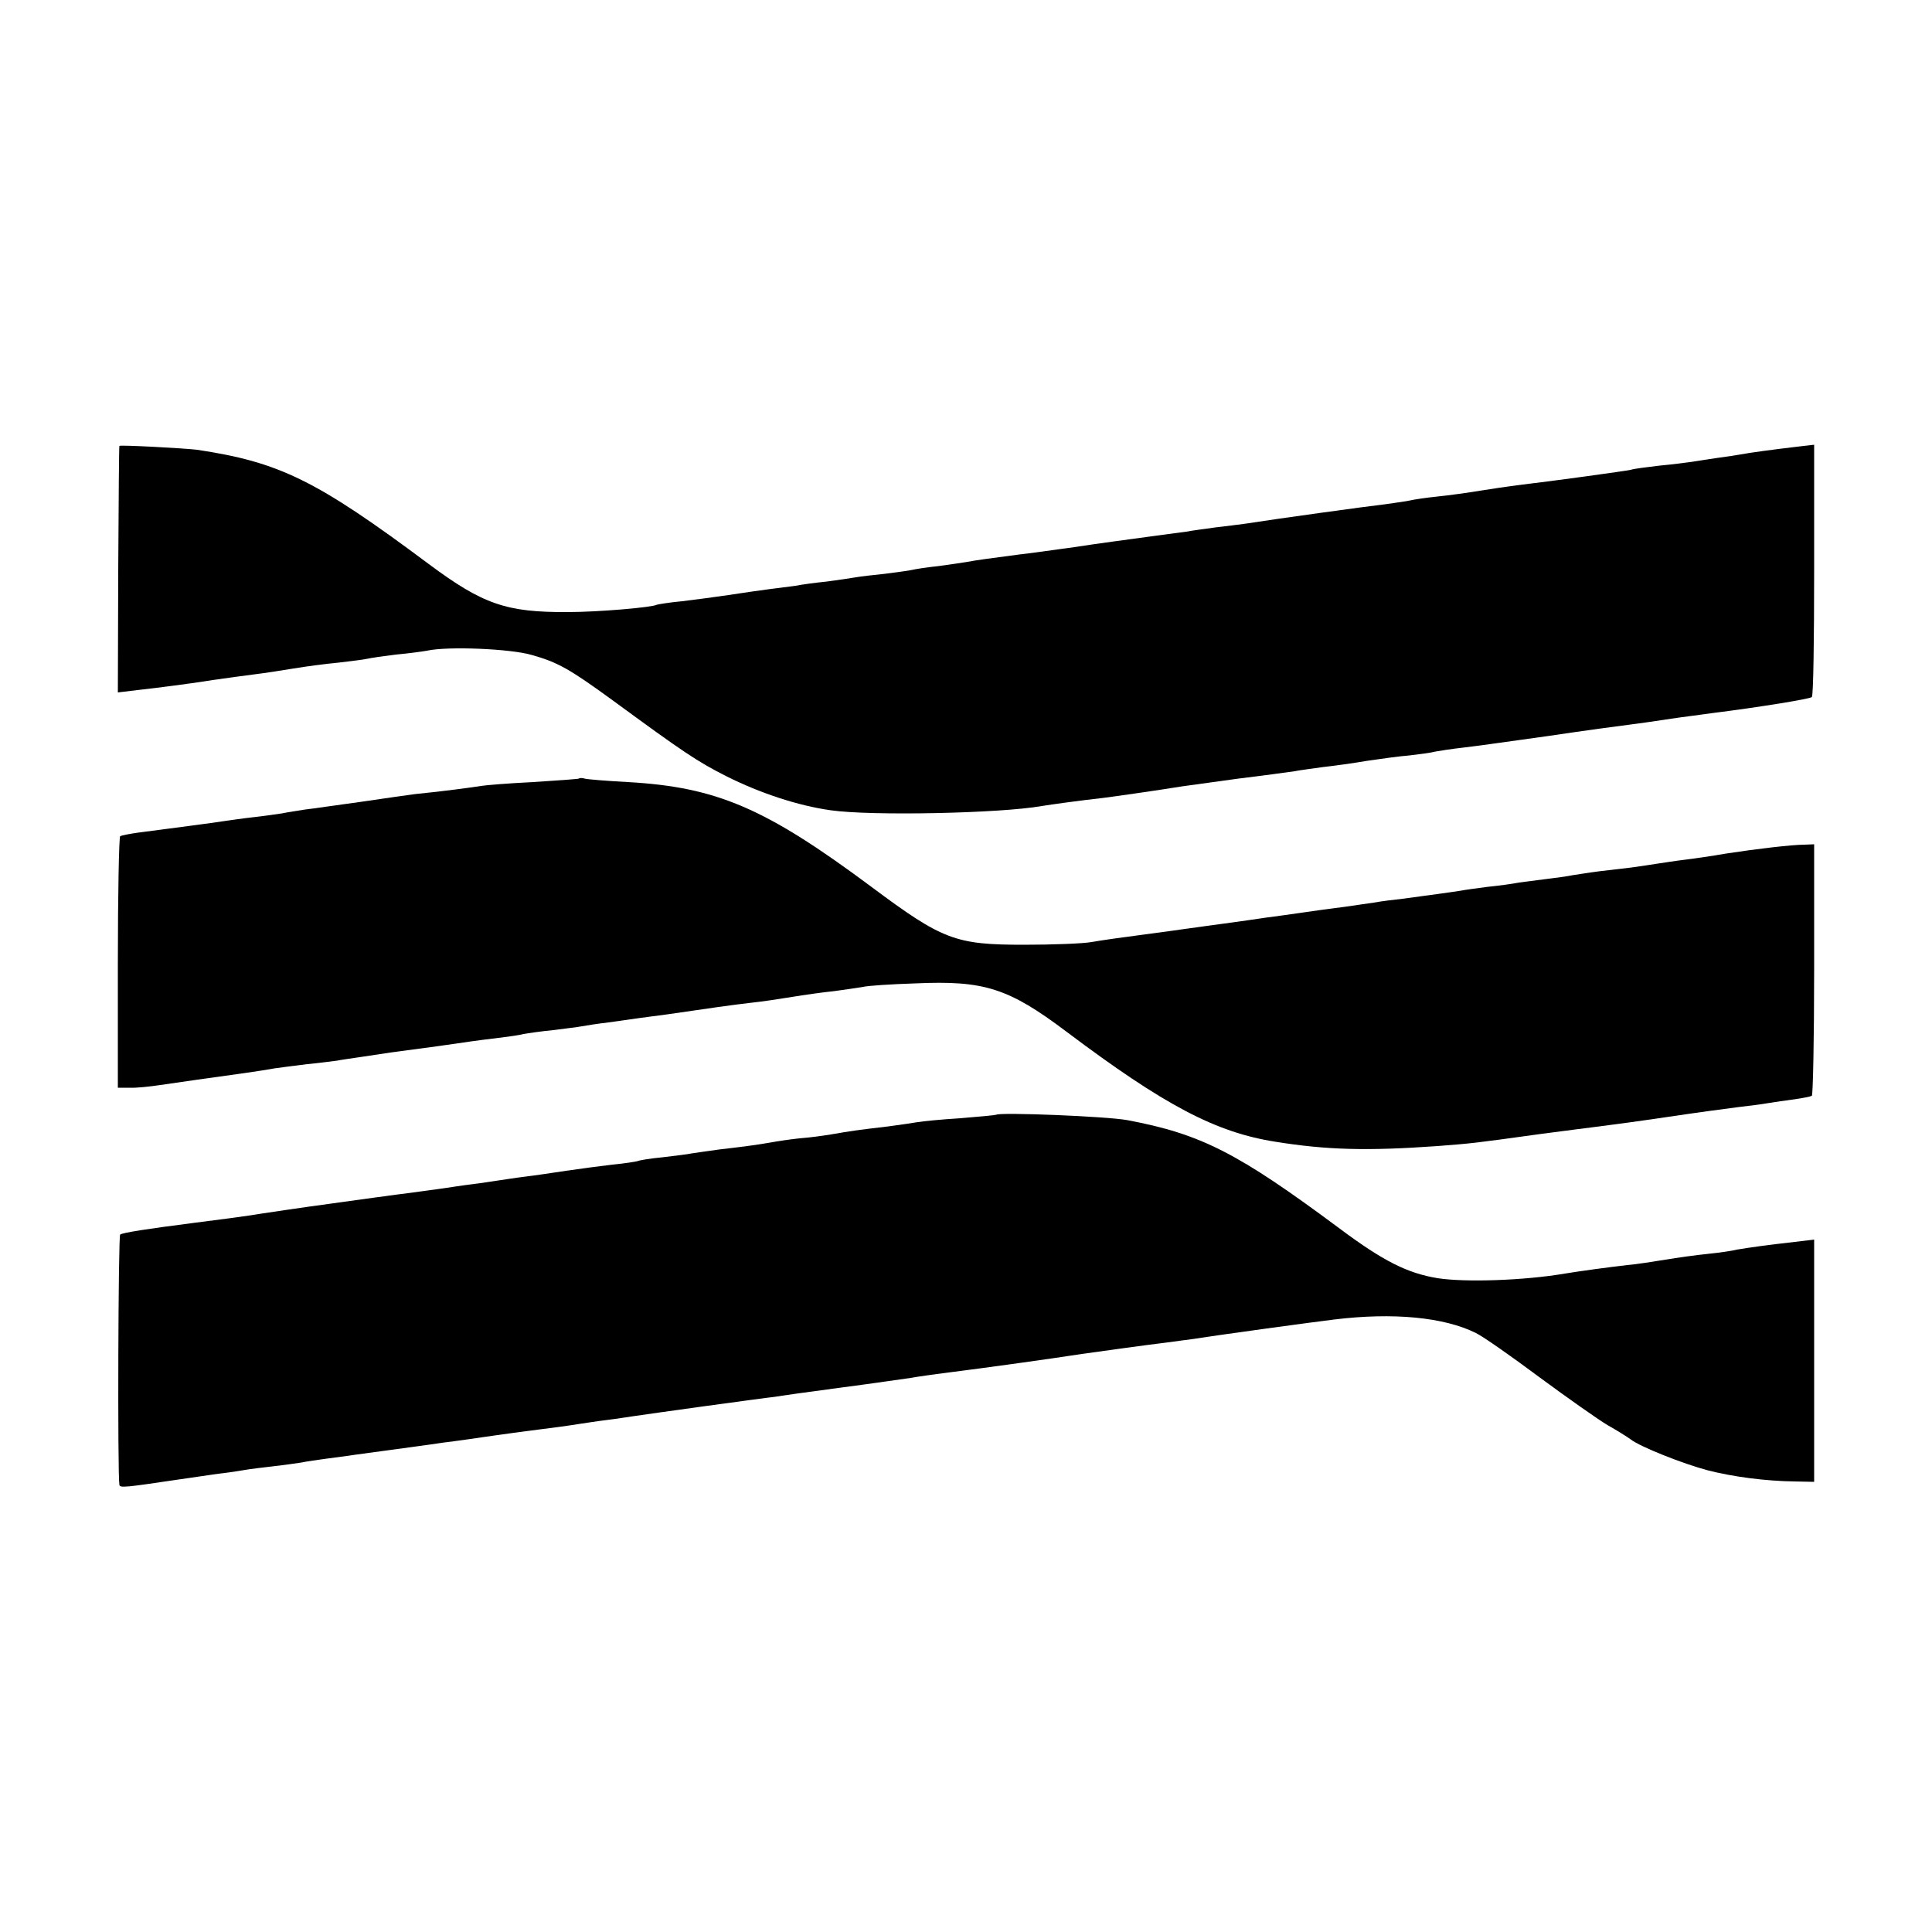 <?xml version="1.0" standalone="no"?>
<!DOCTYPE svg PUBLIC "-//W3C//DTD SVG 20010904//EN"
 "http://www.w3.org/TR/2001/REC-SVG-20010904/DTD/svg10.dtd">
<svg version="1.0" xmlns="http://www.w3.org/2000/svg"
 width="500pt" height="500pt" viewBox="0 0 500 500"
 preserveAspectRatio="xMidYMid meet">
<g transform="translate(0,500) scale(0.1,-0.1)"
fill="#000000" stroke="none">
<path d="M309 3846 c-1 0 -2 -144 -3 -320 l-1 -318 50 6 c27 3 68 8 90 11 22
3 69 9 105 15 36 5 85 12 110 15 25 3 70 10 100 15 30 5 82 12 115 15 33 4 67
8 75 10 8 2 42 7 75 11 33 3 69 8 80 10 54 12 217 5 271 -11 68 -19 99 -37
209 -117 184 -135 220 -159 295 -197 88 -44 185 -76 270 -88 105 -15 439 -8
546 11 25 4 96 14 159 21 46 6 143 20 205 30 14 2 79 11 145 20 66 8 131 17
145 19 14 3 48 7 75 11 28 3 78 10 113 16 34 5 84 12 110 14 26 3 56 7 67 10
11 2 43 7 70 10 28 3 127 17 220 30 94 14 190 27 215 30 25 3 72 10 105 15 33
5 83 11 110 15 112 14 249 36 254 41 4 3 6 151 6 329 l0 324 -35 -4 c-69 -8
-135 -17 -155 -21 -10 -2 -37 -6 -60 -9 -22 -3 -51 -8 -65 -10 -14 -2 -52 -7
-85 -10 -33 -4 -67 -8 -75 -11 -14 -3 -201 -29 -295 -40 -22 -3 -65 -9 -95
-14 -30 -5 -80 -12 -110 -15 -30 -3 -62 -8 -70 -10 -8 -2 -37 -6 -65 -10 -45
-5 -284 -38 -360 -50 -16 -2 -52 -7 -80 -10 -27 -4 -61 -8 -75 -11 -14 -2 -61
-8 -105 -14 -44 -6 -127 -17 -185 -26 -58 -8 -122 -17 -142 -19 -69 -9 -114
-15 -134 -19 -12 -2 -45 -7 -75 -11 -30 -3 -61 -8 -69 -10 -8 -2 -40 -6 -70
-10 -30 -3 -64 -7 -75 -9 -11 -2 -45 -7 -75 -11 -30 -3 -67 -8 -81 -11 -15 -2
-47 -6 -70 -9 -24 -3 -71 -10 -104 -15 -33 -5 -87 -12 -120 -16 -33 -3 -62 -8
-65 -9 -12 -7 -152 -19 -230 -19 -160 -1 -220 20 -360 124 -292 218 -387 264
-600 296 -33 4 -199 13 -201 10z"/>
<path d="M1498 2985 c-1 -1 -55 -5 -118 -9 -63 -3 -124 -8 -135 -10 -18 -3
-98 -14 -170 -21 -16 -2 -79 -11 -140 -20 -60 -8 -126 -18 -145 -20 -19 -3
-46 -7 -60 -10 -14 -2 -47 -7 -75 -10 -27 -3 -61 -8 -75 -10 -24 -4 -147 -20
-224 -30 -21 -3 -41 -7 -45 -9 -3 -2 -6 -150 -6 -328 l0 -323 30 0 c17 -1 53
3 80 7 28 4 68 10 90 13 102 14 173 24 205 30 14 2 52 7 85 11 33 3 67 8 77 9
9 2 38 6 65 10 26 4 59 9 73 11 14 2 61 8 105 14 44 6 91 13 105 15 14 2 45 6
70 9 25 3 54 7 65 10 11 2 45 7 76 10 31 4 65 8 75 10 11 2 42 7 69 10 63 9
105 15 153 21 102 15 172 25 217 30 28 3 75 10 105 15 30 5 79 12 109 15 30 4
63 9 75 11 12 3 72 7 135 9 178 8 241 -12 391 -125 254 -191 387 -261 542
-285 131 -21 236 -24 418 -11 90 7 92 7 265 31 61 8 130 17 155 20 25 3 106
14 180 25 74 11 155 22 180 25 25 3 59 7 75 10 17 3 47 7 69 10 21 3 41 7 45
9 3 2 6 150 6 328 l0 323 -25 -1 c-32 0 -125 -11 -203 -23 -34 -6 -82 -13
-107 -16 -25 -3 -56 -8 -70 -10 -14 -2 -44 -7 -67 -10 -24 -3 -62 -7 -85 -10
-24 -3 -54 -8 -68 -10 -14 -3 -45 -7 -69 -10 -23 -3 -55 -7 -70 -9 -14 -3 -50
-8 -80 -11 -30 -4 -61 -8 -70 -10 -18 -3 -99 -14 -151 -21 -19 -2 -53 -6 -75
-10 -68 -10 -89 -13 -130 -18 -22 -3 -89 -13 -150 -21 -60 -9 -128 -18 -150
-21 -22 -3 -51 -7 -65 -9 -14 -2 -63 -9 -110 -15 -47 -6 -103 -14 -125 -18
-22 -4 -101 -7 -175 -7 -177 0 -210 12 -395 150 -274 204 -400 258 -630 271
-55 3 -105 7 -112 9 -6 2 -13 2 -15 0z"/>
<path d="M2578 2115 c-2 -1 -43 -5 -93 -9 -49 -3 -99 -8 -110 -10 -11 -2 -45
-7 -75 -11 -77 -9 -99 -12 -150 -21 -25 -4 -56 -8 -70 -9 -14 -1 -45 -5 -70
-9 -51 -9 -73 -12 -150 -21 -30 -4 -62 -9 -70 -10 -8 -2 -42 -6 -75 -10 -32
-3 -62 -8 -65 -10 -3 -1 -32 -6 -65 -9 -33 -4 -87 -11 -120 -16 -33 -5 -80
-12 -105 -15 -25 -3 -56 -8 -70 -10 -14 -2 -45 -7 -70 -10 -25 -3 -56 -8 -70
-10 -14 -2 -50 -7 -80 -11 -30 -4 -64 -8 -75 -10 -26 -3 -87 -12 -139 -19 -61
-8 -189 -27 -206 -30 -12 -2 -85 -12 -150 -20 -117 -15 -182 -25 -189 -30 -5
-2 -7 -618 -2 -648 1 -8 18 -6 146 13 33 5 83 12 110 16 28 3 59 8 70 10 11 2
43 6 70 9 28 3 61 8 75 10 14 3 43 7 65 10 22 3 55 7 73 10 102 14 201 27 225
31 34 4 103 14 137 19 14 2 43 6 65 9 88 11 131 17 155 21 14 2 45 7 70 10 25
3 56 8 70 10 14 2 97 14 185 26 88 12 169 23 180 24 11 2 88 13 172 24 84 11
165 23 180 25 15 3 66 10 113 16 80 10 253 34 330 46 64 9 165 23 215 29 28 4
61 8 75 10 69 11 312 44 362 50 154 19 286 6 368 -35 20 -10 94 -62 165 -115
72 -53 150 -108 175 -123 25 -14 52 -31 60 -37 24 -19 135 -63 199 -80 66 -17
150 -28 226 -29 l50 -1 0 314 0 313 -50 -6 c-27 -3 -68 -8 -90 -11 -22 -3 -49
-7 -60 -9 -11 -3 -45 -8 -75 -11 -30 -3 -80 -10 -110 -15 -30 -5 -75 -12 -99
-14 -52 -6 -125 -16 -161 -22 -106 -18 -257 -23 -329 -12 -79 13 -141 44 -256
130 -261 194 -356 243 -547 279 -53 10 -331 21 -340 14z"/>
</g>
</svg>
